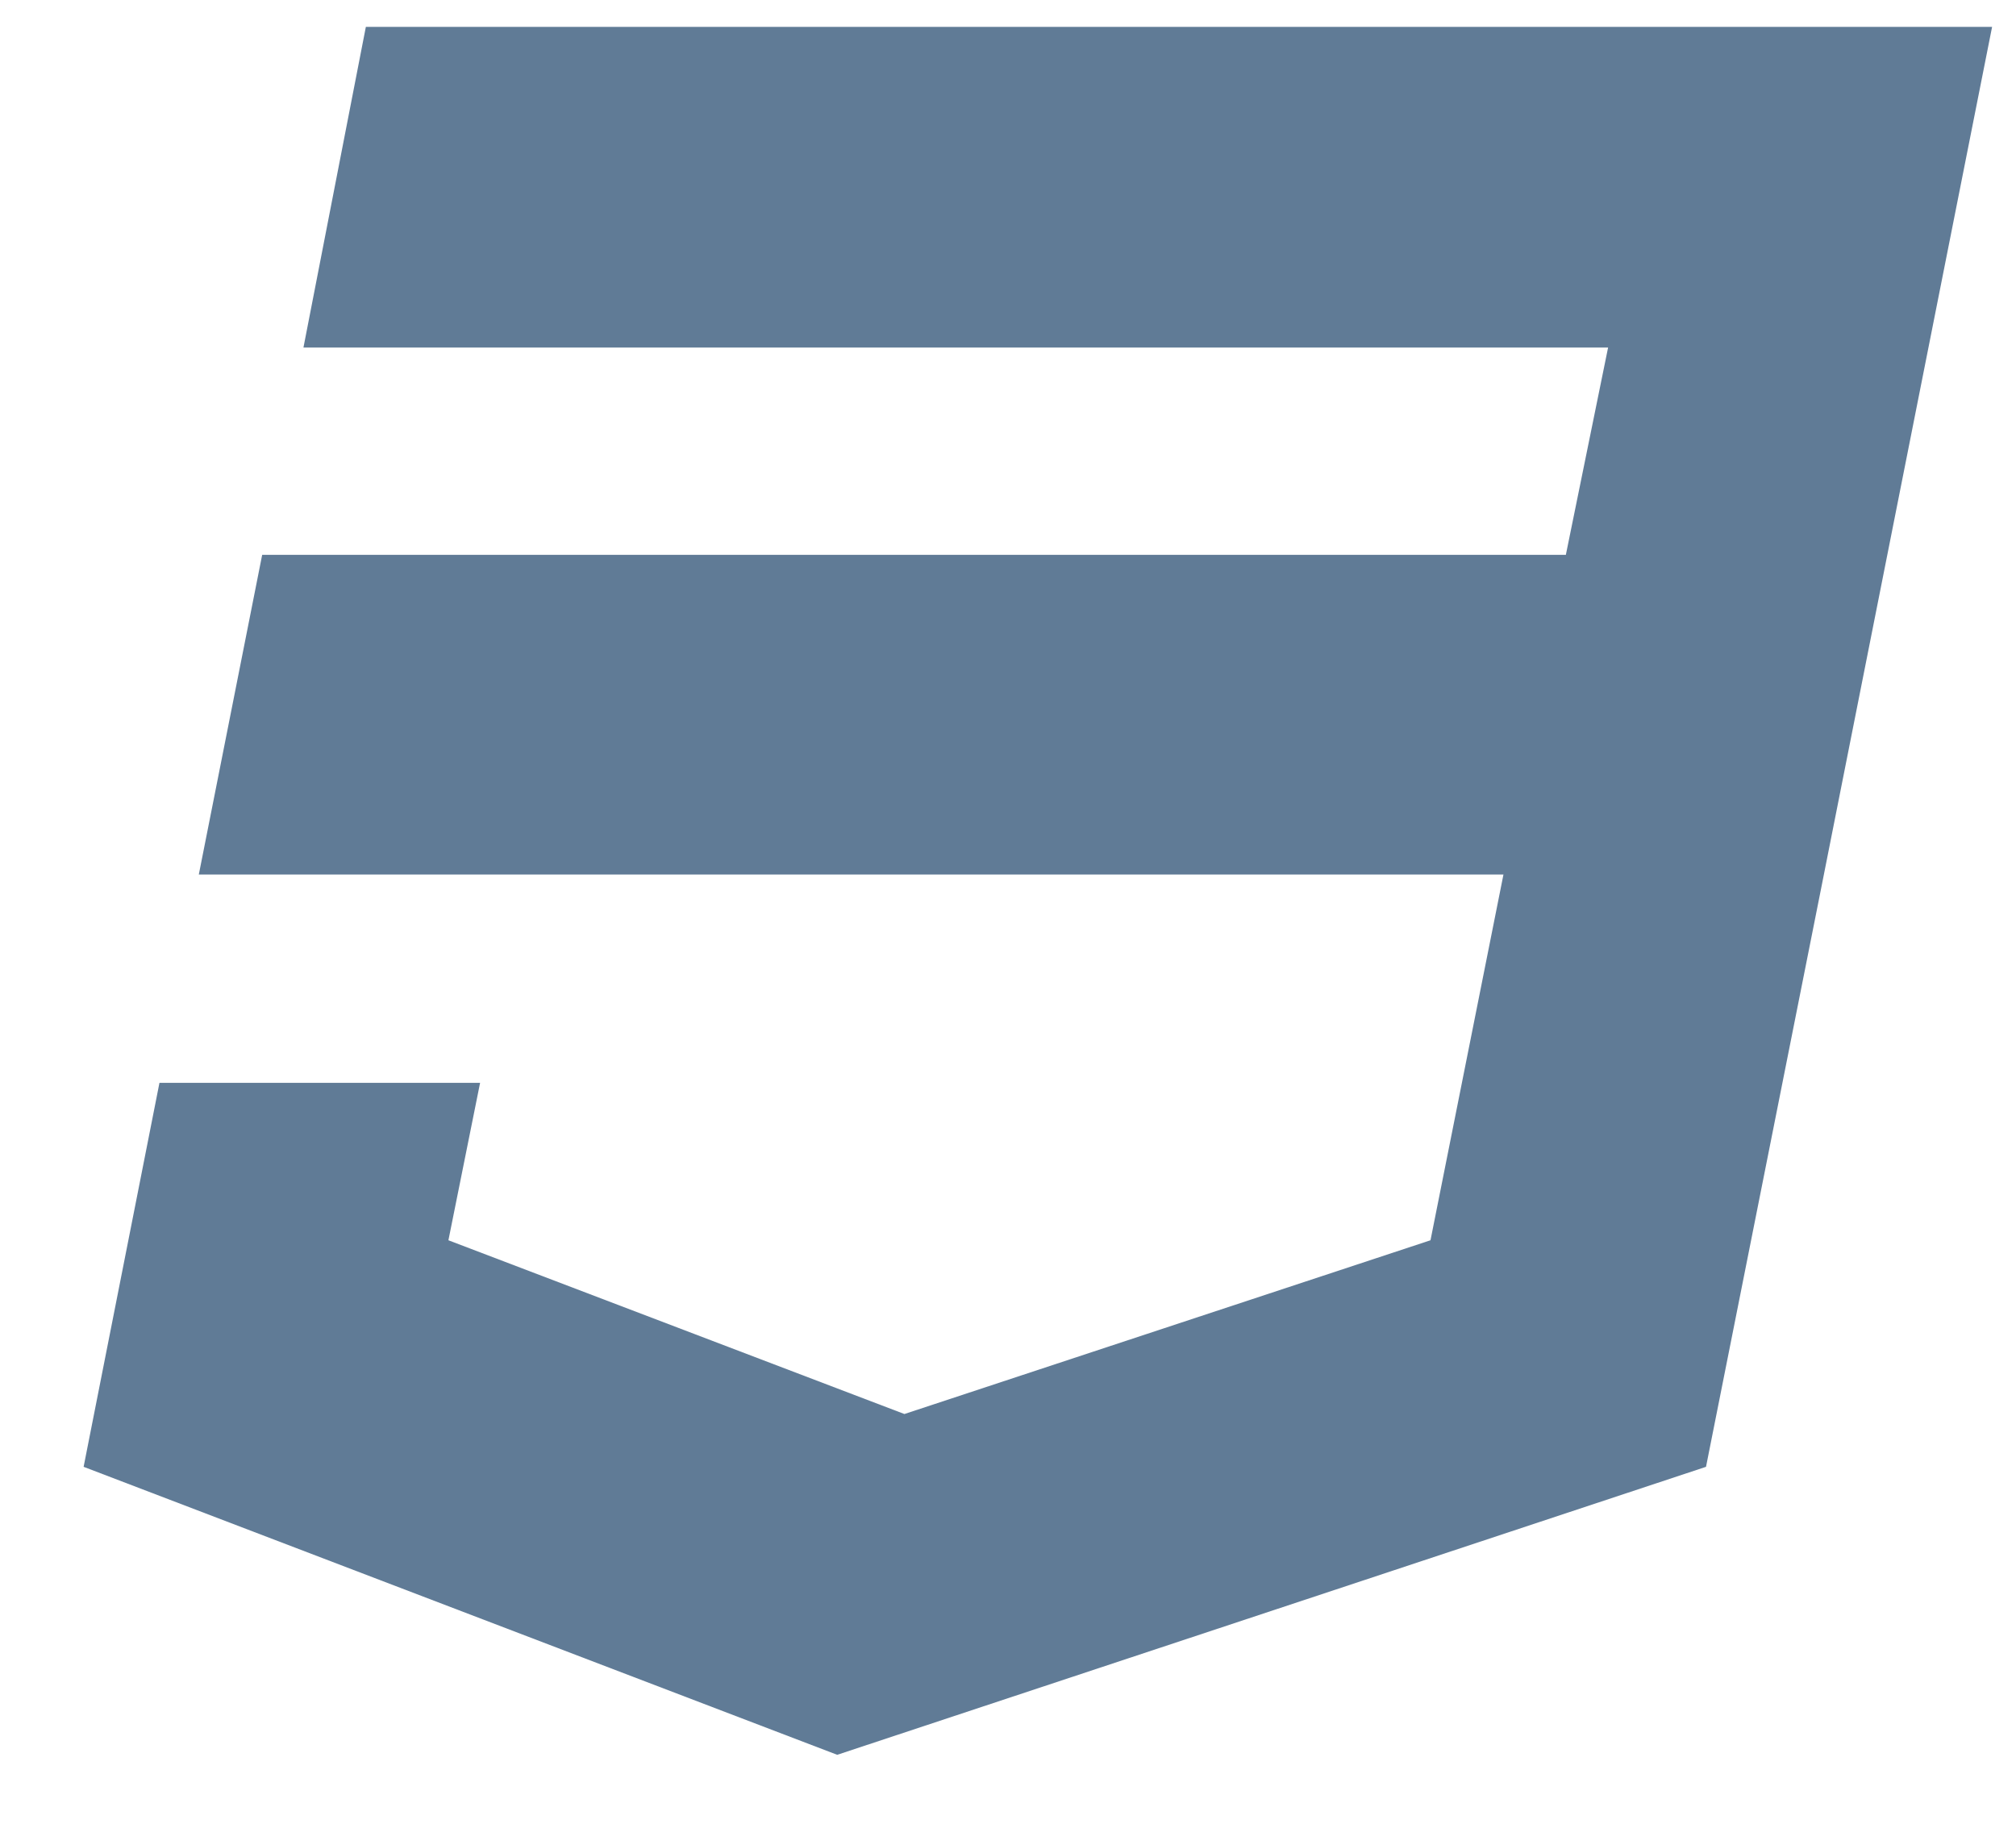 <svg width="21" height="19" viewBox="0 0 21 19" fill="none" xmlns="http://www.w3.org/2000/svg">
<path d="M3.811 0.28L3.161 3.62H16.751L16.311 5.78H2.731L2.071 9.11H15.661L14.901 12.92L9.421 14.73L4.671 12.92L5.001 11.28H1.661L0.871 15.28L8.721 18.28L17.771 15.28L18.971 9.25L19.211 8.04L20.751 0.28H3.811Z" fill="#607B96"/>
</svg>
